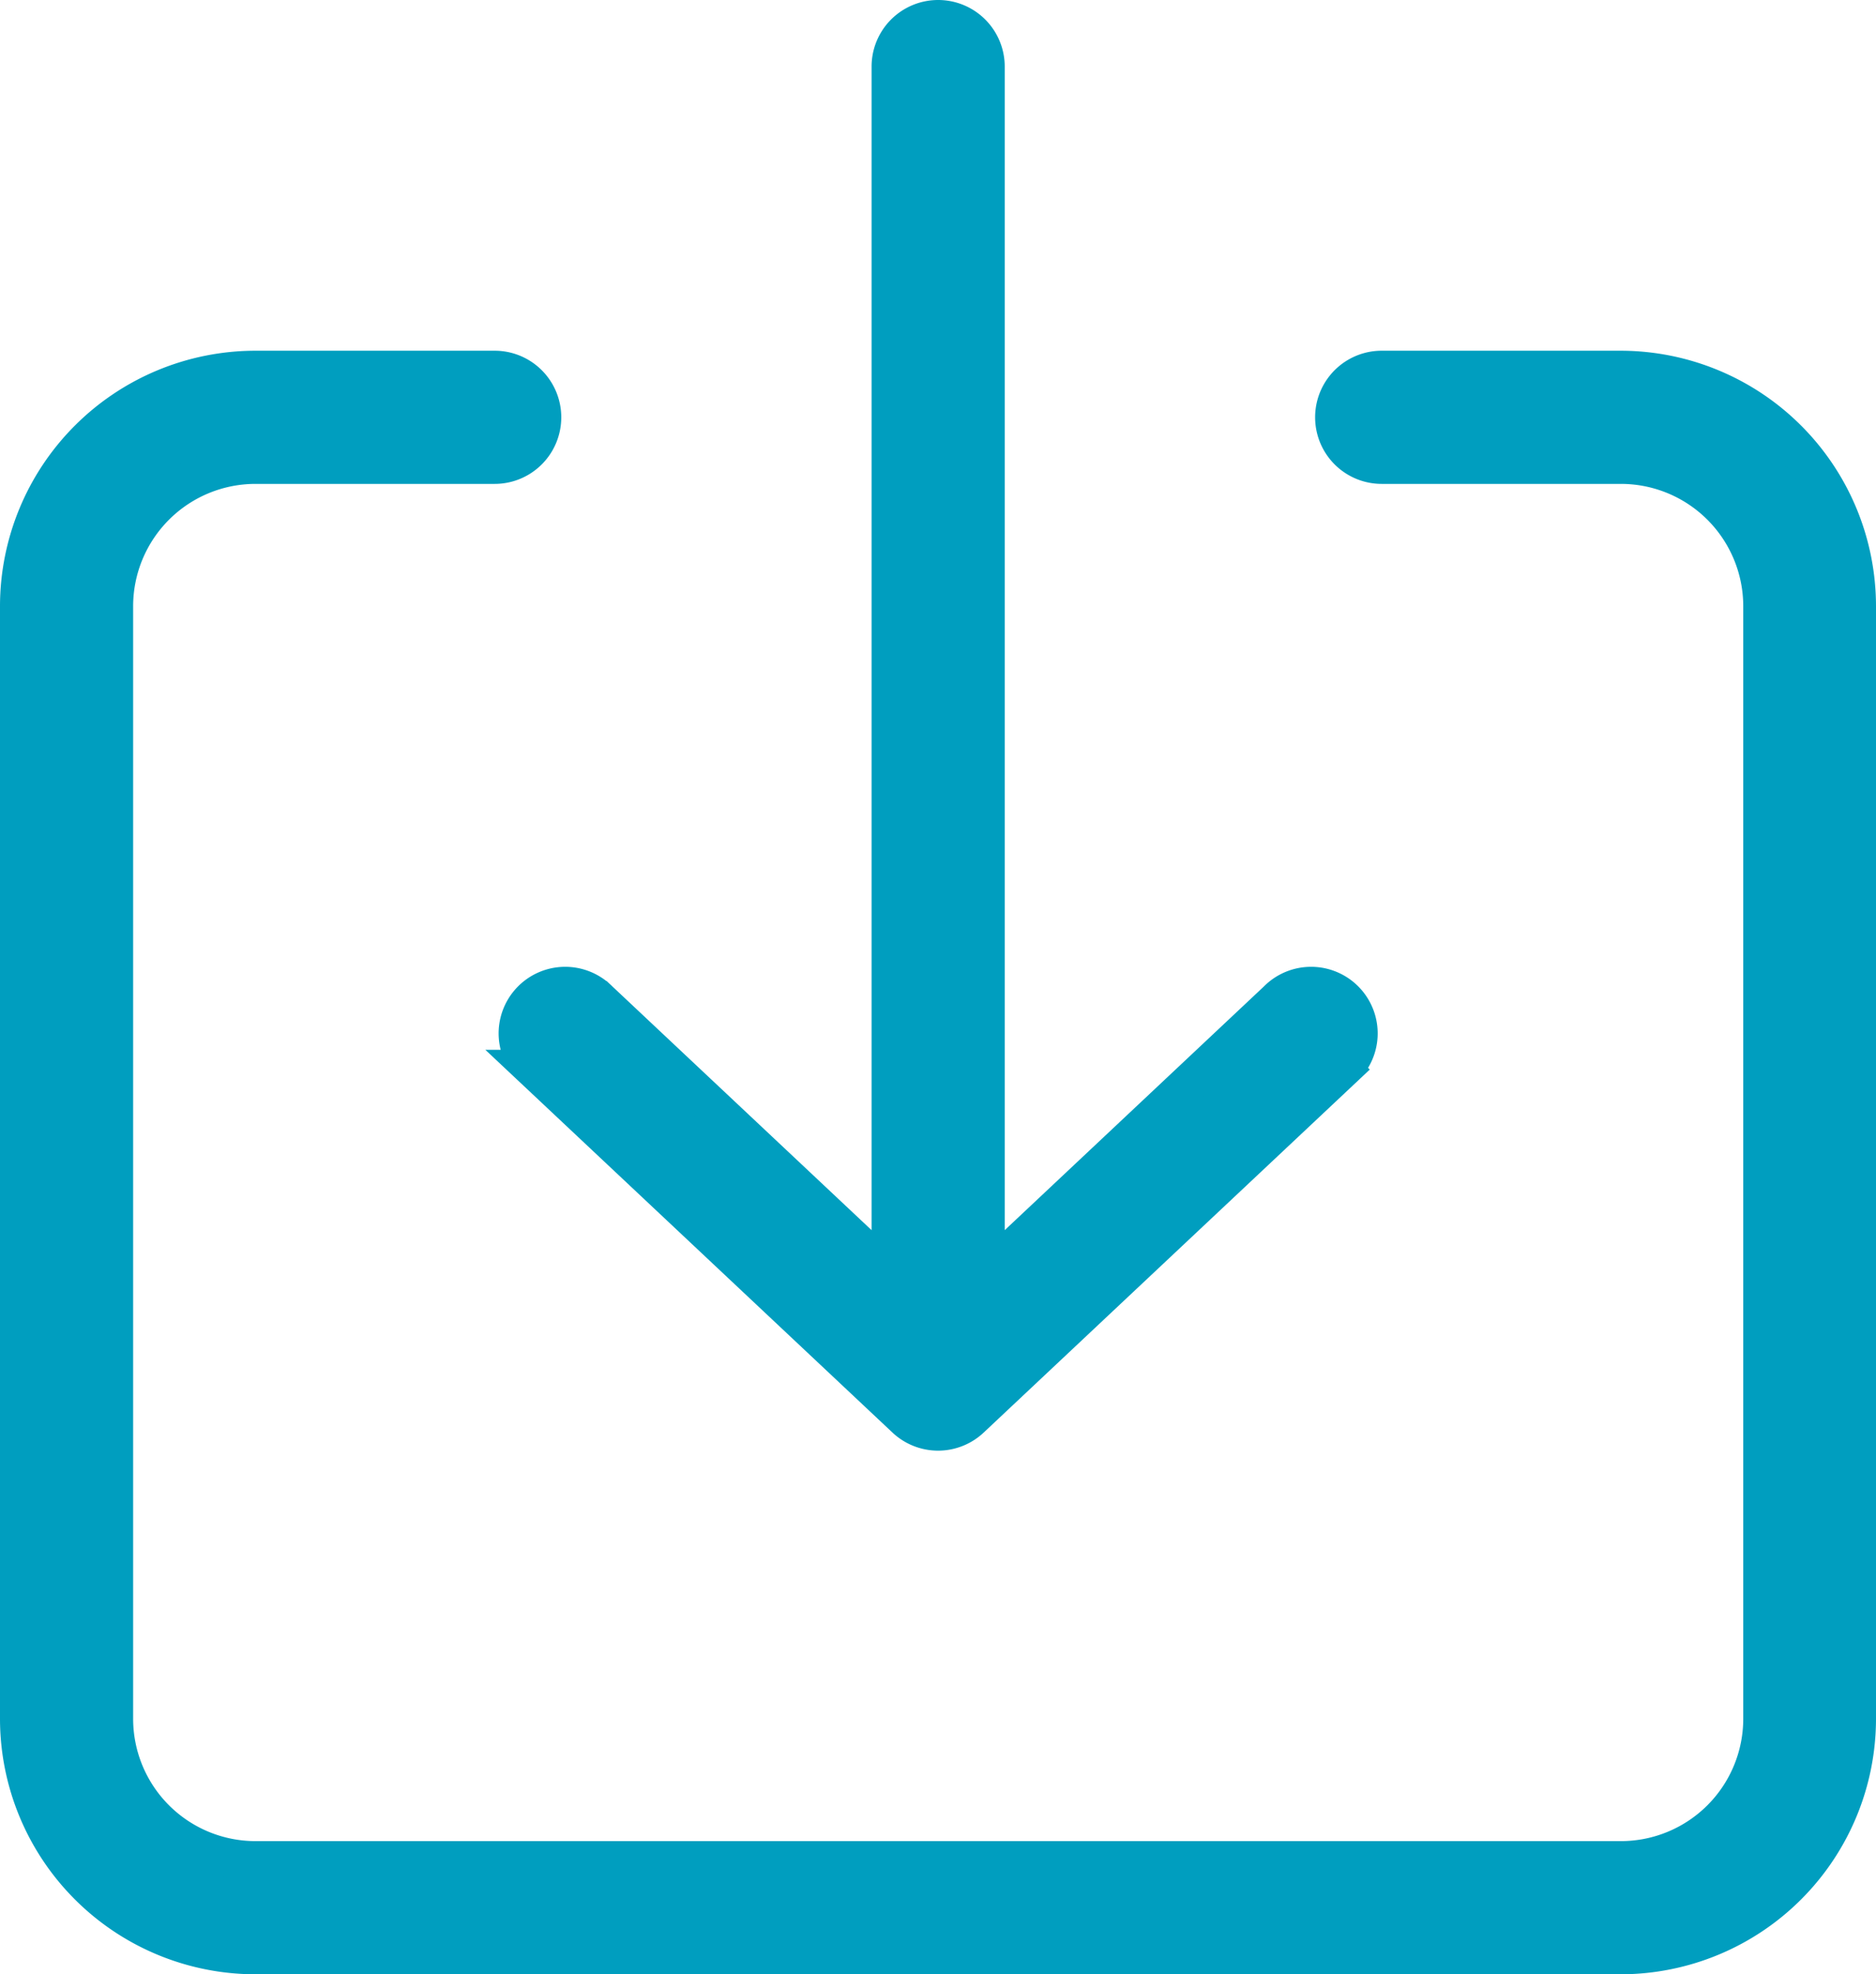 <svg xmlns="http://www.w3.org/2000/svg" viewBox="0 0 24.236 25.5">
  <defs>
    <style>
      .cls-1 {
        fill: #009ebf;
        stroke: #009ebf;
        stroke-width: 0.5px;
      }
    </style>
  </defs>
  <g id="download" transform="translate(0.25 0.25)">
    <path id="Path_1642" data-name="Path 1642" class="cls-1" d="M106.116,13.559l4.8,4.512a.61.61,0,0,0,.836,0l4.8-4.512a.61.61,0,1,0-.835-.888l-3.772,3.546V.61a.61.61,0,0,0-1.22,0V16.217l-3.772-3.546a.61.61,0,1,0-.835.888Zm0,0" transform="translate(-99.465)"/>
    <path id="Path_1643" data-name="Path 1643" class="cls-1" d="M20.687,74.3H17.6a.61.61,0,1,0,0,1.22h3.092a1.831,1.831,0,0,1,1.829,1.829V91.721a1.831,1.831,0,0,1-1.829,1.829H3.049A1.831,1.831,0,0,1,1.22,91.721V77.35A1.831,1.831,0,0,1,3.049,75.52H6.141a.61.61,0,0,0,0-1.22H3.049A3.052,3.052,0,0,0,0,77.35V91.721A3.052,3.052,0,0,0,3.049,94.77H20.687a3.052,3.052,0,0,0,3.049-3.049V77.35A3.052,3.052,0,0,0,20.687,74.3Zm0,0" transform="translate(0 -69.77)"/>
  </g>
</svg>
